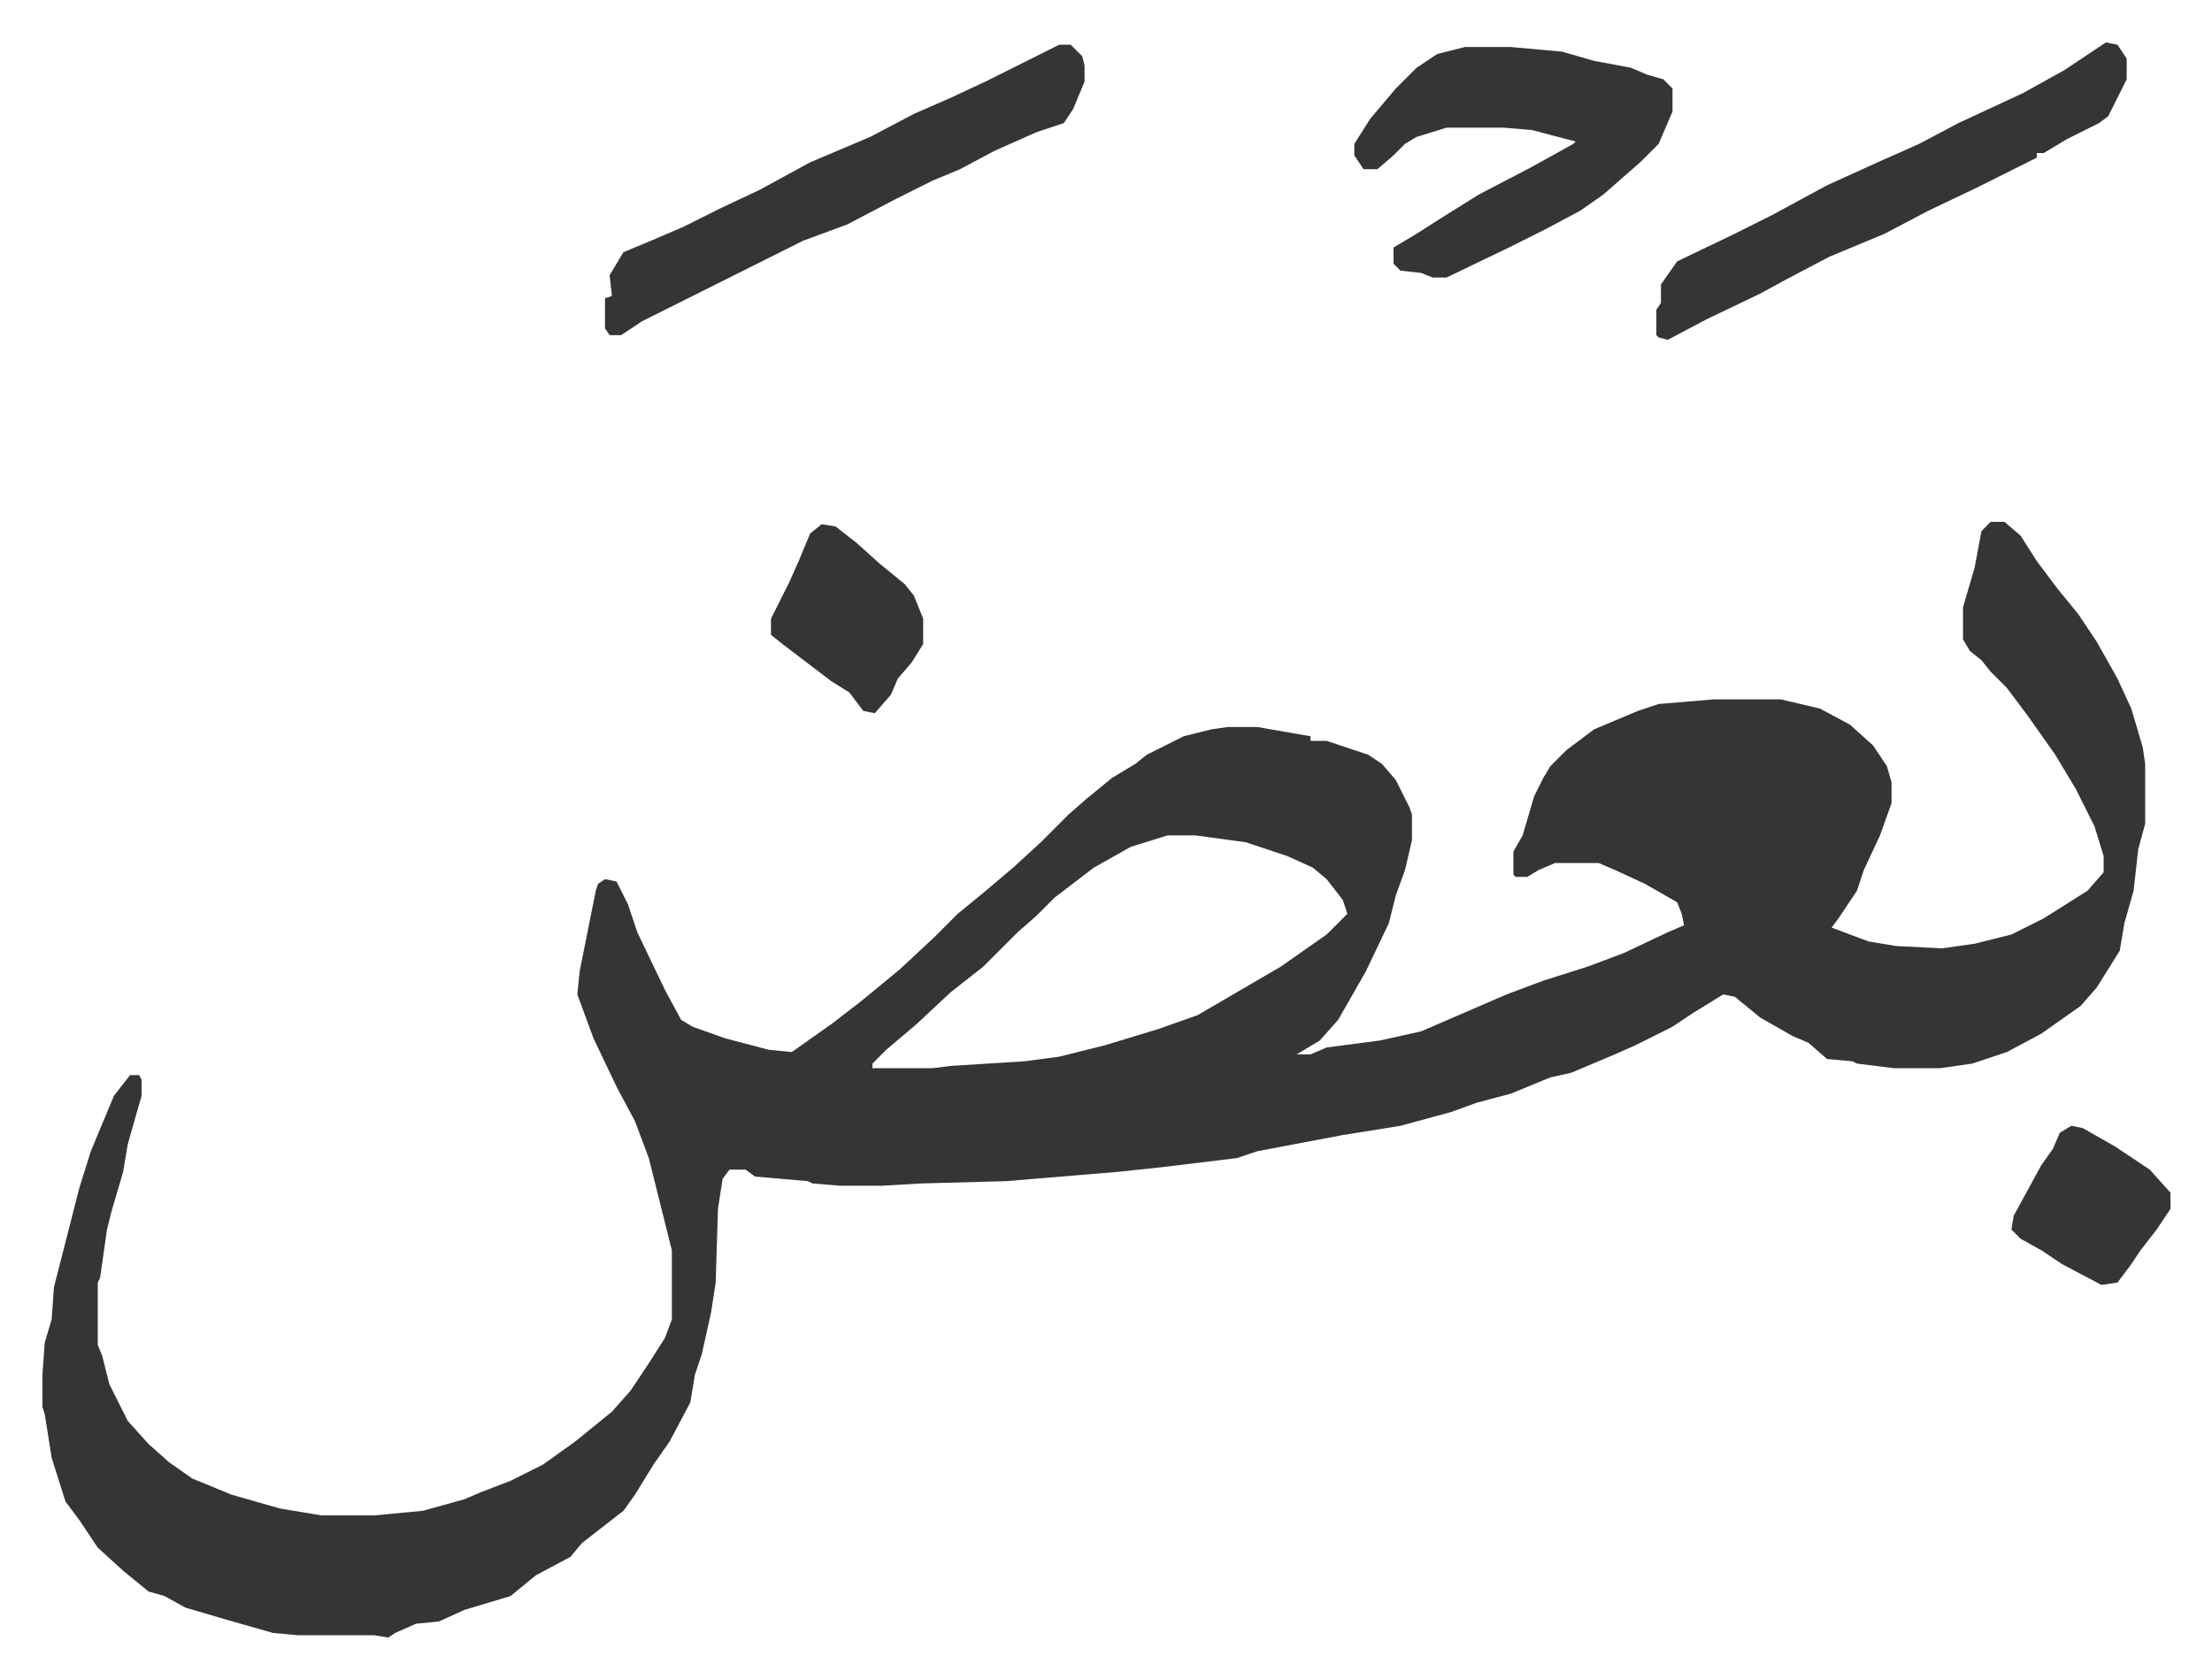 <svg xmlns="http://www.w3.org/2000/svg" viewBox="-18.4 485.6 959.4 728.4">
    <path fill="#353535" id="rule_normal" d="M845 712h6l7 6 7 11 9 12 9 11 8 12 9 16 6 13 5 17 1 7v26l-3 11-2 18-4 14-2 12-10 16-7 8-17 12-15 8-15 5-14 2h-20l-16-2-2-1-11-1-8-7-7-3-14-8-11-9-5-1-13 8-9 6-16 8-9 4-19 8-9 2-17 7-15 4-11 4-22 6-25 4-37 7-9 3-33 4-19 2-48 4-37 1-17 1h-18l-12-1-2-1-23-2-4-3h-7l-3 4-2 13-1 32-2 13-4 18-3 9-2 12-9 17-7 10-8 13-5 7-9 7-9 7-5 6-15 8-11 9-20 6-11 5-10 1-9 4-3 2-6-1h-33l-11-1-21-6-17-5-9-5-7-2-11-9-11-10-8-12-6-8-6-19-3-19-1-3v-14l1-14 3-10 1-14 11-43 5-16 10-24 7-9h4l1 2v7l-4 14-2 7-2 12-5 17-2 8-3 21-1 2v27l2 5 3 12 8 16 9 10 9 8 10 7 17 7 21 6 18 3h23l21-2 18-5 7-3 13-5 14-7 14-10 16-13 8-9 8-12 7-11 3-8v-30l-6-24-4-16-6-16-8-15-10-21-7-19 1-10 7-35 1-3 3-2 5 1 5 10 4 12 12 25 7 13 5 3 14 5 19 5 10 1 17-12 13-10 17-14 15-14 10-10 11-9 13-11 12-11 12-12 8-7 11-9 10-6 5-4 16-8 12-3 7-1h13l23 4v2h7l18 6 6 4 6 7 6 12 1 3v11l-3 13-4 11-3 12-10 21-12 21-8 9-10 6h6l7-3 23-3 18-4 37-16 16-6 19-6 16-6 19-9 7-3-1-5-2-5-14-8-13-6-7-3h-19l-7 3-5 3h-5l-1-1v-10l4-7 5-17 4-8 3-5 7-7 12-9 19-8 9-3 24-2h29l17 4 13 7 10 9 6 9 2 7v9l-5 14-7 15-3 9-8 12-3 4 16 6 12 2 20 1 14-2 16-4 14-7 19-12 7-8v-7l-4-13-8-16-9-15-12-17-9-12-7-7-4-5-5-4-3-5v-14l5-17 3-16zM488 848l-16 5-16 9-17 13-8 8-8 7-15 15-14 11-15 14-13 11-6 6v2h26l8-1 32-2 15-2 20-5 23-7 17-6 24-14 12-7 20-14 9-9-2-6-7-9-6-5-11-5-18-6-22-3zm129-342h20l22 2 14 4 16 3 7 3 7 2 4 4v10l-6 14-8 8-8 7-8 7-10 7-15 8-16 8-27 13h-6l-5-2-9-1-3-3v-7l10-6 11-7 16-10 23-12 18-10 1-1-19-5-12-1h-25l-13 4-5 3-5 5-7 6h-6l-4-6v-5l7-11 11-13 9-9 9-6zm-176-1h5l5 5 1 4v7l-5 12-4 6-12 4-18 8-15 8-12 5-16 8-21 11-19 7-16 8-38 19-16 8-9 6h-5l-2-3v-13l3-1-1-9 6-10 12-5 14-6 16-8 17-8 22-12 26-11 19-10 16-7 15-7 26-13zm454-1 5 1 4 6v9l-8 16-4 3-14 7-10 6h-3v2l-26 13-21 10-19 10-24 10-19 10-11 6-23 11-17 9-4-1-1-1v-11l2-3v-8l7-10 25-12 16-8 24-13 22-10 18-8 17-9 28-13 18-10zM338 713l6 1 9 7 10 9 11 9 4 5 4 10v11l-5 8-6 7-3 7-7 8-5-1-6-8-8-5-21-16-5-4v-7l8-16 4-9 5-12zm542 261 5 1 14 8 15 10 9 10v7l-6 9-7 9-4 6-6 8-7 1-17-9-9-6-9-5-4-4 1-6 12-22 5-7 3-7z"/>
</svg>
